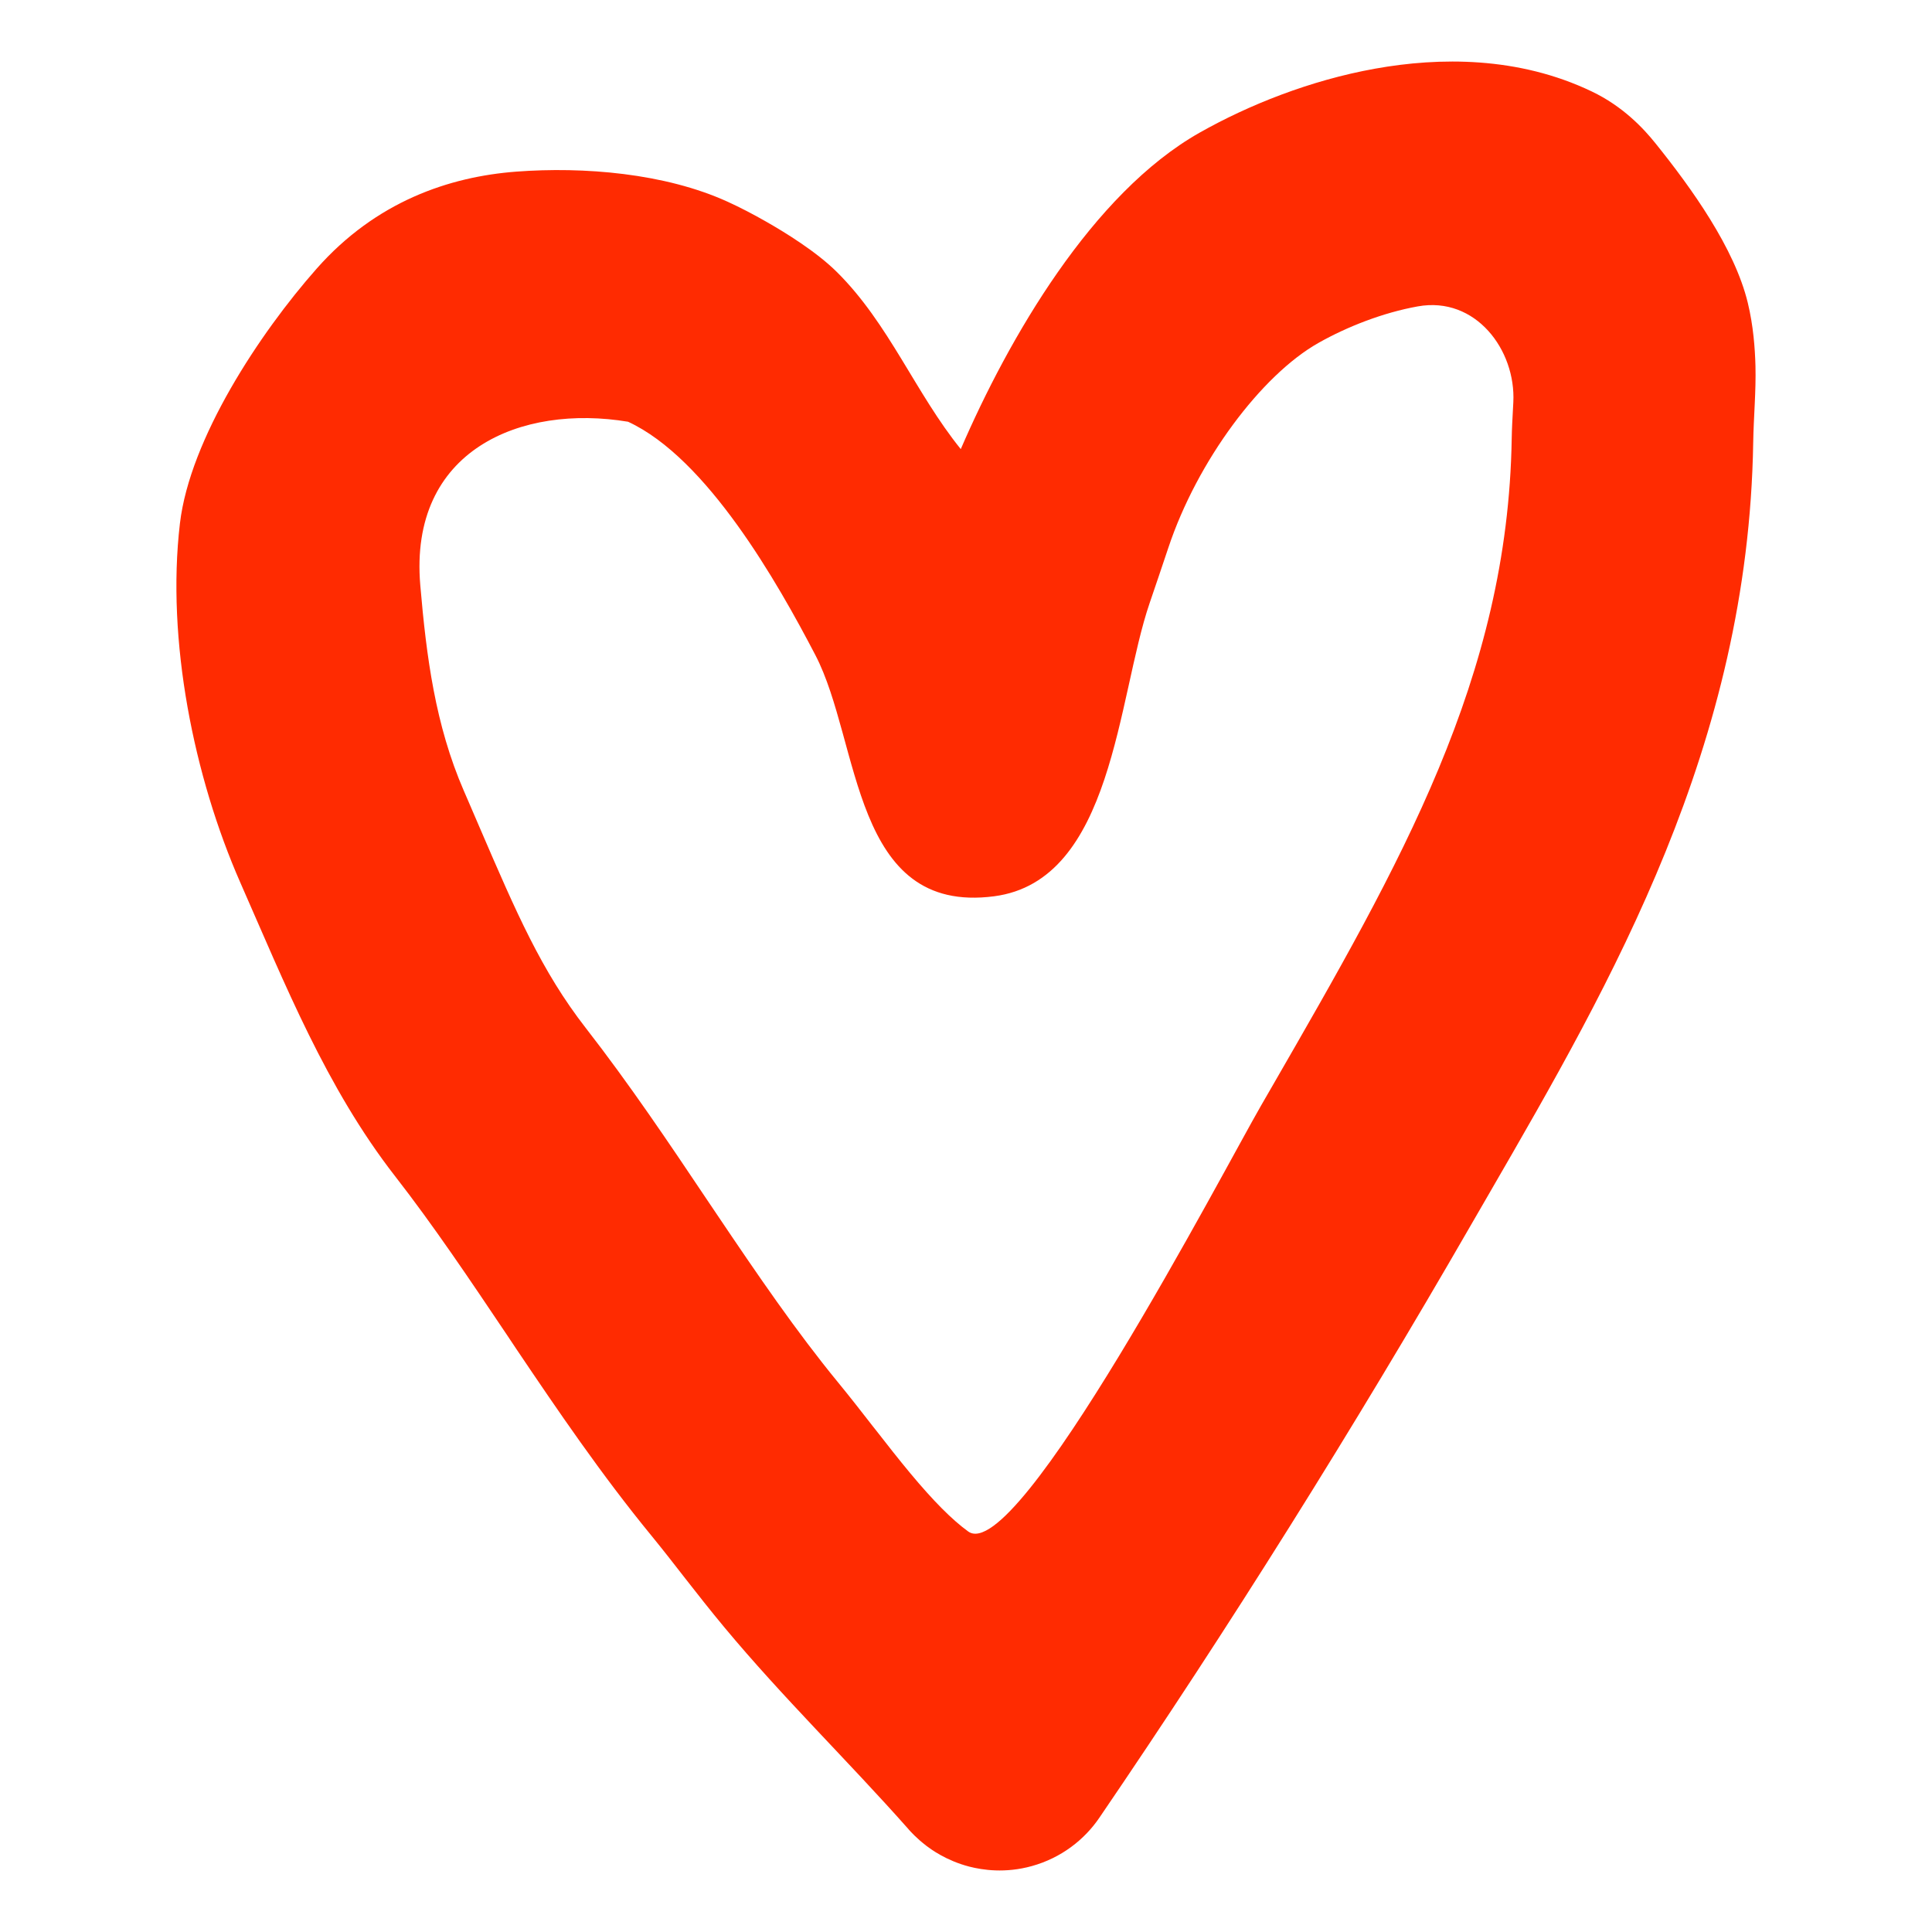 <svg width="24" height="24" viewBox="0 0 24 24" fill="none" xmlns="http://www.w3.org/2000/svg">
<path fill-rule="evenodd" clip-rule="evenodd" d="M17.082 0.853C17.877 0.71 18.86 0.699 19.773 1.136C20.159 1.32 20.416 1.594 20.567 1.783C21.011 2.335 21.548 3.082 21.712 3.763C21.781 4.049 21.801 4.328 21.807 4.545C21.815 4.863 21.784 5.179 21.779 5.497C21.718 9.262 20.026 12.187 18.505 14.816C18.425 14.954 18.345 15.092 18.266 15.229C16.818 17.742 15.264 20.223 13.657 22.58C13.471 22.854 13.182 23.08 12.818 23.181C12.487 23.273 12.206 23.23 12.042 23.188C11.751 23.113 11.558 22.967 11.511 22.932L11.51 22.931C11.387 22.838 11.305 22.745 11.287 22.725L11.286 22.723C10.539 21.879 9.719 21.082 8.999 20.216C8.826 20.008 8.66 19.797 8.511 19.606C8.373 19.428 8.234 19.25 8.091 19.075C7.47 18.318 6.921 17.51 6.413 16.756C6.375 16.698 6.337 16.642 6.299 16.585C5.824 15.878 5.384 15.223 4.907 14.61C4.052 13.511 3.541 12.226 2.985 10.963C2.408 9.65 2.065 7.953 2.235 6.503C2.359 5.45 3.227 4.137 3.933 3.338C4.67 2.503 5.58 2.195 6.414 2.132C7.25 2.069 8.26 2.151 9.039 2.506C9.197 2.578 9.359 2.663 9.508 2.748C9.753 2.887 10.143 3.127 10.398 3.381C11.043 4.021 11.371 4.881 11.935 5.579C12.53 4.202 13.567 2.403 14.902 1.648C15.507 1.306 16.273 0.998 17.082 0.853ZM14.281 7.492C14.356 7.272 14.433 7.046 14.514 6.803C14.874 5.723 15.67 4.66 16.378 4.26C16.733 4.059 17.182 3.883 17.613 3.806C18.33 3.677 18.832 4.347 18.799 4.997C18.797 5.043 18.795 5.076 18.793 5.111C18.789 5.191 18.781 5.319 18.779 5.449C18.731 8.418 17.401 10.724 15.801 13.499C15.756 13.576 15.712 13.653 15.667 13.731C15.2 14.54 12.637 19.461 12.028 19.025C11.826 18.879 11.593 18.644 11.306 18.299C11.166 18.131 11.027 17.953 10.877 17.761C10.865 17.746 10.854 17.731 10.842 17.717C10.706 17.542 10.559 17.353 10.411 17.173C9.891 16.539 9.414 15.841 8.903 15.082C8.862 15.021 8.821 14.959 8.779 14.898C8.316 14.207 7.819 13.467 7.275 12.768C6.727 12.063 6.413 11.335 5.965 10.295C5.915 10.177 5.862 10.056 5.808 9.93C5.792 9.893 5.777 9.858 5.762 9.824C5.407 9.006 5.297 8.159 5.221 7.271C5.077 5.587 6.476 5.018 7.802 5.239C8.784 5.693 9.659 7.236 10.129 8.138C10.694 9.224 10.58 11.365 12.349 11.134C13.829 10.94 13.879 8.667 14.281 7.492Z" fill="#FF2B01"/>
</svg>
